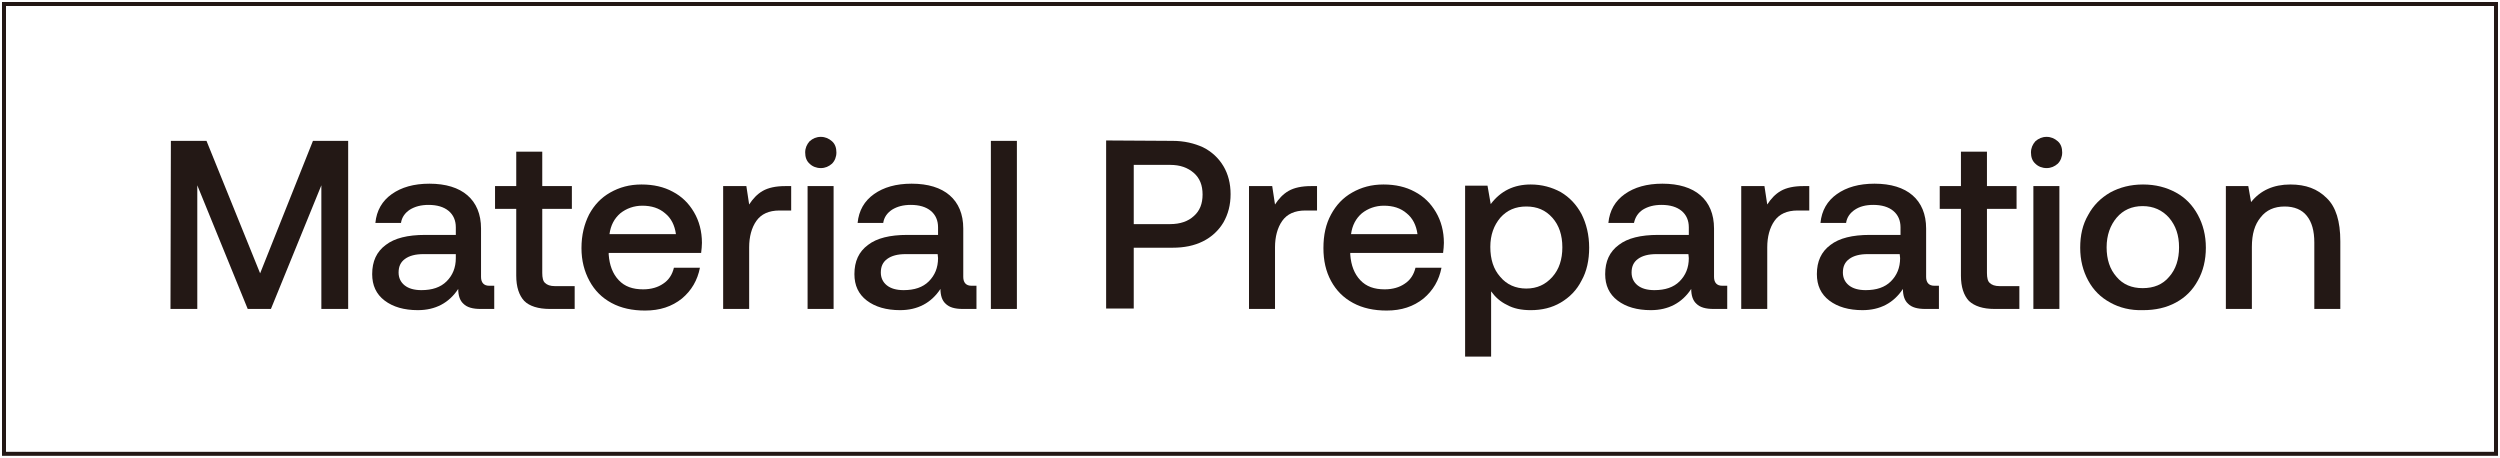 <?xml version="1.0" encoding="utf-8"?>
<!-- Generator: Adobe Illustrator 26.0.3, SVG Export Plug-In . SVG Version: 6.00 Build 0)  -->
<svg version="1.1" id="图层_1" xmlns="http://www.w3.org/2000/svg" xmlns:xlink="http://www.w3.org/1999/xlink" x="0px" y="0px"
	 viewBox="0 0 624.7 114.4" style="enable-background:new 0 0 624.7 114.4;" xml:space="preserve">
<style type="text/css">
	.st0{fill:#231815;}
	.st1{fill:none;stroke:#231815;stroke-miterlimit:10;}
</style>
<g>
	<g>
		<path class="st0" d="M42.7,35.2h8.9L65,68.3l13.2-33.1H87v42h-6.7V46.3L67.7,77.2h-5.8L49.3,46.3v30.9h-6.7L42.7,35.2L42.7,35.2z"
			/>
		<path class="st0" d="M123.5,71.6v5.6h-3.4c-2,0-3.4-0.4-4.3-1.3c-0.9-0.8-1.3-2.1-1.3-3.7c-2.3,3.5-5.7,5.3-10.1,5.3
			c-3.4,0-6.2-0.8-8.3-2.4S93,71.3,93,68.5c0-3.2,1.1-5.6,3.4-7.3c2.2-1.7,5.5-2.5,9.8-2.5h7.7v-1.9c0-1.7-0.6-3.1-1.8-4.1
			s-2.9-1.5-5-1.5c-1.9,0-3.4,0.4-4.7,1.2c-1.2,0.8-2,1.9-2.2,3.3h-6.4c0.3-3.1,1.7-5.5,4.1-7.2s5.5-2.6,9.4-2.6
			c4.1,0,7.3,1,9.5,2.9s3.4,4.7,3.4,8.3v12.1c0,1.4,0.7,2.2,2,2.2h1.3C123.5,71.4,123.5,71.6,123.5,71.6z M113.8,63.5h-8
			c-2,0-3.5,0.4-4.6,1.2c-1.1,0.8-1.6,1.9-1.6,3.4c0,1.3,0.5,2.4,1.5,3.2c1,0.8,2.4,1.2,4.2,1.2c2.7,0,4.8-0.7,6.3-2.2
			s2.3-3.4,2.3-5.8v-1C113.9,63.5,113.8,63.5,113.8,63.5z"/>
		<path class="st0" d="M129,52.2h-5.3v-5.7h5.3v-8.6h6.5v8.6h7.4v5.7h-7.4v16c0,1.2,0.2,2.1,0.7,2.5c0.5,0.5,1.3,0.8,2.5,0.8h4.9
			v5.7h-6.2c-2.9,0-5.1-0.7-6.4-2c-1.3-1.4-2-3.5-2-6.3V52.2z"/>
		<path class="st0" d="M147.2,53.6c1.3-2.4,3-4.2,5.3-5.5s4.8-2,7.8-2s5.6,0.6,7.8,1.8c2.3,1.2,4,2.9,5.3,5.1s2,4.8,2,7.7
			c0,0.8-0.1,1.6-0.2,2.5h-23.1v0.4c0.2,2.7,1,4.8,2.5,6.4s3.5,2.3,6.1,2.3c2,0,3.7-0.5,5-1.4c1.4-0.9,2.3-2.3,2.7-4h6.5
			c-0.6,3.1-2.1,5.7-4.5,7.7c-2.5,2-5.5,3-9.2,3c-3.2,0-6-0.6-8.4-1.9s-4.2-3.1-5.5-5.5s-2-5.1-2-8.2C145.3,58.7,146,56,147.2,53.6z
			 M168.9,58.5c-0.3-2.2-1.2-4-2.7-5.2c-1.5-1.3-3.4-1.9-5.7-1.9c-2.1,0-4,0.7-5.5,1.9c-1.5,1.3-2.4,3-2.7,5.2H168.9z"/>
		<path class="st0" d="M197.7,46.5v6.1h-2.9c-2.7,0-4.6,0.9-5.8,2.6s-1.8,4-1.8,6.6v15.4h-6.5V46.5h5.8l0.7,4.6
			c0.9-1.4,2-2.6,3.4-3.4s3.3-1.2,5.6-1.2C196.2,46.5,197.7,46.5,197.7,46.5z"/>
		<path class="st0" d="M207.9,35.3c0.8,0.7,1.1,1.7,1.1,2.8s-0.4,2.1-1.1,2.8c-0.8,0.7-1.7,1.1-2.8,1.1s-2.1-0.4-2.8-1.1
			c-0.8-0.7-1.1-1.7-1.1-2.8s0.4-2,1.1-2.8c0.8-0.7,1.7-1.1,2.8-1.1S207.1,34.6,207.9,35.3z M201.8,46.5h6.5v30.7h-6.5V46.5z"/>
		<path class="st0" d="M244,71.6v5.6h-3.4c-2,0-3.4-0.4-4.3-1.3c-0.9-0.8-1.3-2.1-1.3-3.7c-2.3,3.5-5.7,5.3-10.1,5.3
			c-3.4,0-6.2-0.8-8.3-2.4s-3.1-3.8-3.1-6.6c0-3.2,1.1-5.6,3.4-7.3c2.2-1.7,5.5-2.5,9.8-2.5h7.7v-1.9c0-1.7-0.6-3.1-1.8-4.1
			s-2.9-1.5-5-1.5c-1.9,0-3.4,0.4-4.7,1.2c-1.2,0.8-2,1.9-2.2,3.3h-6.4c0.3-3.1,1.7-5.5,4.1-7.2c2.4-1.7,5.5-2.6,9.4-2.6
			c4.1,0,7.3,1,9.5,2.9s3.4,4.7,3.4,8.3v12.1c0,1.4,0.7,2.2,2,2.2h1.3L244,71.6L244,71.6z M234.3,63.5h-8c-2,0-3.5,0.4-4.6,1.2
			c-1.1,0.8-1.6,1.9-1.6,3.4c0,1.3,0.5,2.4,1.5,3.2c1,0.8,2.4,1.2,4.2,1.2c2.7,0,4.8-0.7,6.3-2.2s2.3-3.4,2.3-5.8L234.3,63.5
			C234.4,63.5,234.3,63.5,234.3,63.5z"/>
		<path class="st0" d="M247.6,35.2h6.5v42h-6.5V35.2z"/>
		<path class="st0" d="M293,35.2c2.9,0,5.4,0.6,7.6,1.6c2.2,1.1,3.9,2.7,5.1,4.7s1.8,4.4,1.8,7c0,2.7-0.6,5-1.8,7.1
			c-1.2,2-2.9,3.6-5.1,4.7c-2.2,1.1-4.7,1.6-7.6,1.6h-9.7v15.2h-6.9v-42L293,35.2L293,35.2z M283.3,56h9.1c2.5,0,4.5-0.7,5.9-2
			c1.5-1.3,2.2-3.1,2.2-5.4s-0.7-4.1-2.2-5.4s-3.4-2-5.9-2h-9.1V56z"/>
		<path class="st0" d="M329.1,46.5v6.1h-2.9c-2.7,0-4.6,0.9-5.8,2.6s-1.8,4-1.8,6.6v15.4h-6.5V46.5h5.8l0.7,4.6
			c0.9-1.4,2-2.6,3.4-3.4s3.3-1.2,5.6-1.2C327.6,46.5,329.1,46.5,329.1,46.5z"/>
		<path class="st0" d="M332.6,53.6c1.3-2.4,3-4.2,5.3-5.5s4.8-2,7.8-2s5.6,0.6,7.8,1.8c2.3,1.2,4,2.9,5.3,5.1s2,4.8,2,7.7
			c0,0.8-0.1,1.6-0.2,2.5h-23.2v0.4c0.2,2.7,1,4.8,2.5,6.4s3.5,2.3,6.1,2.3c2,0,3.7-0.5,5-1.4c1.4-0.9,2.3-2.3,2.7-4h6.5
			c-0.6,3.1-2.1,5.7-4.5,7.7c-2.5,2-5.5,3-9.2,3c-3.2,0-6-0.6-8.4-1.9s-4.2-3.1-5.5-5.5s-1.9-5.1-1.9-8.2
			C330.7,58.7,331.3,56,332.6,53.6z M354.2,58.5c-0.3-2.2-1.2-4-2.7-5.2c-1.5-1.3-3.4-1.9-5.7-1.9c-2.1,0-4,0.7-5.5,1.9
			c-1.5,1.3-2.4,3-2.7,5.2H354.2z"/>
		<path class="st0" d="M390,48c2.2,1.3,3.9,3.1,5.2,5.5c1.2,2.4,1.9,5.2,1.9,8.4c0,3.1-0.6,5.9-1.9,8.2c-1.2,2.4-3,4.2-5.2,5.5
			s-4.7,1.9-7.5,1.9c-2.3,0-4.3-0.4-5.9-1.3c-1.7-0.8-3-2-4-3.4v16.3h-6.5V46.4h5.6l0.8,4.6c2.5-3.3,5.8-4.9,10-4.9
			C385.3,46.1,387.8,46.8,390,48z M387.9,69.2c1.7-1.9,2.5-4.4,2.5-7.4s-0.8-5.5-2.5-7.4s-3.8-2.8-6.5-2.8s-4.8,0.9-6.5,2.8
			c-1.6,1.9-2.5,4.3-2.5,7.3c0,3.1,0.8,5.6,2.5,7.5c1.6,1.9,3.8,2.9,6.5,2.9S386.2,71.1,387.9,69.2z"/>
		<path class="st0" d="M431.6,71.6v5.6h-3.4c-2,0-3.4-0.4-4.3-1.3c-0.9-0.8-1.3-2.1-1.3-3.7c-2.3,3.5-5.7,5.3-10.1,5.3
			c-3.4,0-6.2-0.8-8.3-2.4s-3.1-3.8-3.1-6.6c0-3.2,1.1-5.6,3.4-7.3c2.2-1.7,5.5-2.5,9.8-2.5h7.7v-1.9c0-1.7-0.6-3.1-1.8-4.1
			s-2.9-1.5-5-1.5c-1.9,0-3.4,0.4-4.7,1.2c-1.2,0.8-1.9,1.9-2.2,3.3h-6.4c0.3-3.1,1.7-5.5,4.1-7.2s5.5-2.6,9.4-2.6
			c4.1,0,7.3,1,9.5,2.9s3.4,4.7,3.4,8.3v12.1c0,1.4,0.7,2.2,2,2.2h1.3V71.6z M421.9,63.5h-8c-2,0-3.5,0.4-4.6,1.2
			c-1.1,0.8-1.6,1.9-1.6,3.4c0,1.3,0.5,2.4,1.5,3.2c1,0.8,2.4,1.2,4.2,1.2c2.7,0,4.8-0.7,6.3-2.2s2.3-3.4,2.3-5.8L421.9,63.5
			C422,63.5,421.9,63.5,421.9,63.5z"/>
		<path class="st0" d="M452.1,46.5v6.1h-2.9c-2.7,0-4.6,0.9-5.8,2.6s-1.8,4-1.8,6.6v15.4h-6.5V46.5h5.8l0.7,4.6
			c0.9-1.4,2-2.6,3.4-3.4s3.3-1.2,5.6-1.2C450.6,46.5,452.1,46.5,452.1,46.5z"/>
		<path class="st0" d="M484.5,71.6v5.6h-3.4c-2,0-3.4-0.4-4.3-1.3c-0.9-0.8-1.3-2.1-1.3-3.7c-2.3,3.5-5.7,5.3-10.1,5.3
			c-3.4,0-6.2-0.8-8.3-2.4s-3.1-3.8-3.1-6.6c0-3.2,1.1-5.6,3.4-7.3c2.2-1.7,5.5-2.5,9.8-2.5h7.7v-1.9c0-1.7-0.6-3.1-1.8-4.1
			s-2.9-1.5-5-1.5c-1.9,0-3.4,0.4-4.6,1.2s-2,1.9-2.2,3.3h-6.4c0.3-3.1,1.7-5.5,4.1-7.2s5.5-2.6,9.4-2.6c4.1,0,7.3,1,9.5,2.9
			s3.4,4.7,3.4,8.3v12.1c0,1.4,0.7,2.2,2,2.2h1.2L484.5,71.6L484.5,71.6z M474.7,63.5h-8c-2,0-3.5,0.4-4.6,1.2
			c-1.1,0.8-1.6,1.9-1.6,3.4c0,1.3,0.5,2.4,1.5,3.2c1,0.8,2.4,1.2,4.2,1.2c2.7,0,4.8-0.7,6.3-2.2s2.3-3.4,2.3-5.8L474.7,63.5
			C474.8,63.5,474.7,63.5,474.7,63.5z"/>
		<path class="st0" d="M490,52.2h-5.3v-5.7h5.3v-8.6h6.5v8.6h7.4v5.7h-7.4v16c0,1.2,0.2,2.1,0.7,2.5c0.5,0.5,1.3,0.8,2.5,0.8h4.9
			v5.7h-6.2c-2.9,0-5-0.7-6.4-2c-1.3-1.4-2-3.5-2-6.3V52.2z"/>
		<path class="st0" d="M514.2,35.3c0.8,0.7,1.1,1.7,1.1,2.8s-0.4,2.1-1.1,2.8c-0.8,0.7-1.7,1.1-2.8,1.1c-1.1,0-2.1-0.4-2.8-1.1
			c-0.8-0.7-1.1-1.7-1.1-2.8s0.4-2,1.1-2.8c0.8-0.7,1.7-1.1,2.8-1.1S513.4,34.6,514.2,35.3z M508.1,46.5h6.5v30.7h-6.5L508.1,46.5
			L508.1,46.5z"/>
		<path class="st0" d="M527.3,75.6c-2.4-1.3-4.2-3.1-5.5-5.5s-2-5.1-2-8.2s0.6-5.8,2-8.2c1.3-2.4,3.1-4.2,5.5-5.6
			c2.4-1.3,5.1-2,8.2-2s5.8,0.7,8.2,2s4.2,3.2,5.5,5.6c1.3,2.4,2,5.1,2,8.2s-0.7,5.9-2,8.2c-1.3,2.4-3.1,4.2-5.5,5.5
			s-5.1,1.9-8.2,1.9C532.4,77.6,529.6,76.9,527.3,75.6z M542,69.2c1.7-1.9,2.5-4.4,2.5-7.4s-0.8-5.4-2.5-7.4
			c-1.7-1.9-3.9-2.9-6.6-2.9s-4.9,1-6.5,2.9s-2.5,4.4-2.5,7.4s0.8,5.5,2.5,7.4c1.6,1.9,3.8,2.8,6.5,2.8
			C538.2,72,540.4,71.1,542,69.2z"/>
		<path class="st0" d="M581.4,49.5c2.3,2.2,3.4,5.8,3.4,10.8v16.9h-6.5V60.6c0-2.9-0.6-5.1-1.9-6.7c-1.2-1.5-3.1-2.3-5.5-2.3
			c-2.6,0-4.6,0.9-6,2.7c-1.5,1.8-2.2,4.2-2.2,7.4v15.5h-6.5V46.5h5.6l0.7,4c2.3-2.9,5.6-4.4,9.8-4.4
			C576.2,46.1,579.1,47.2,581.4,49.5z"/>
	</g>
</g>
<rect x="1" y="1" class="st1" width="622.7" height="112.4"/>
</svg>
